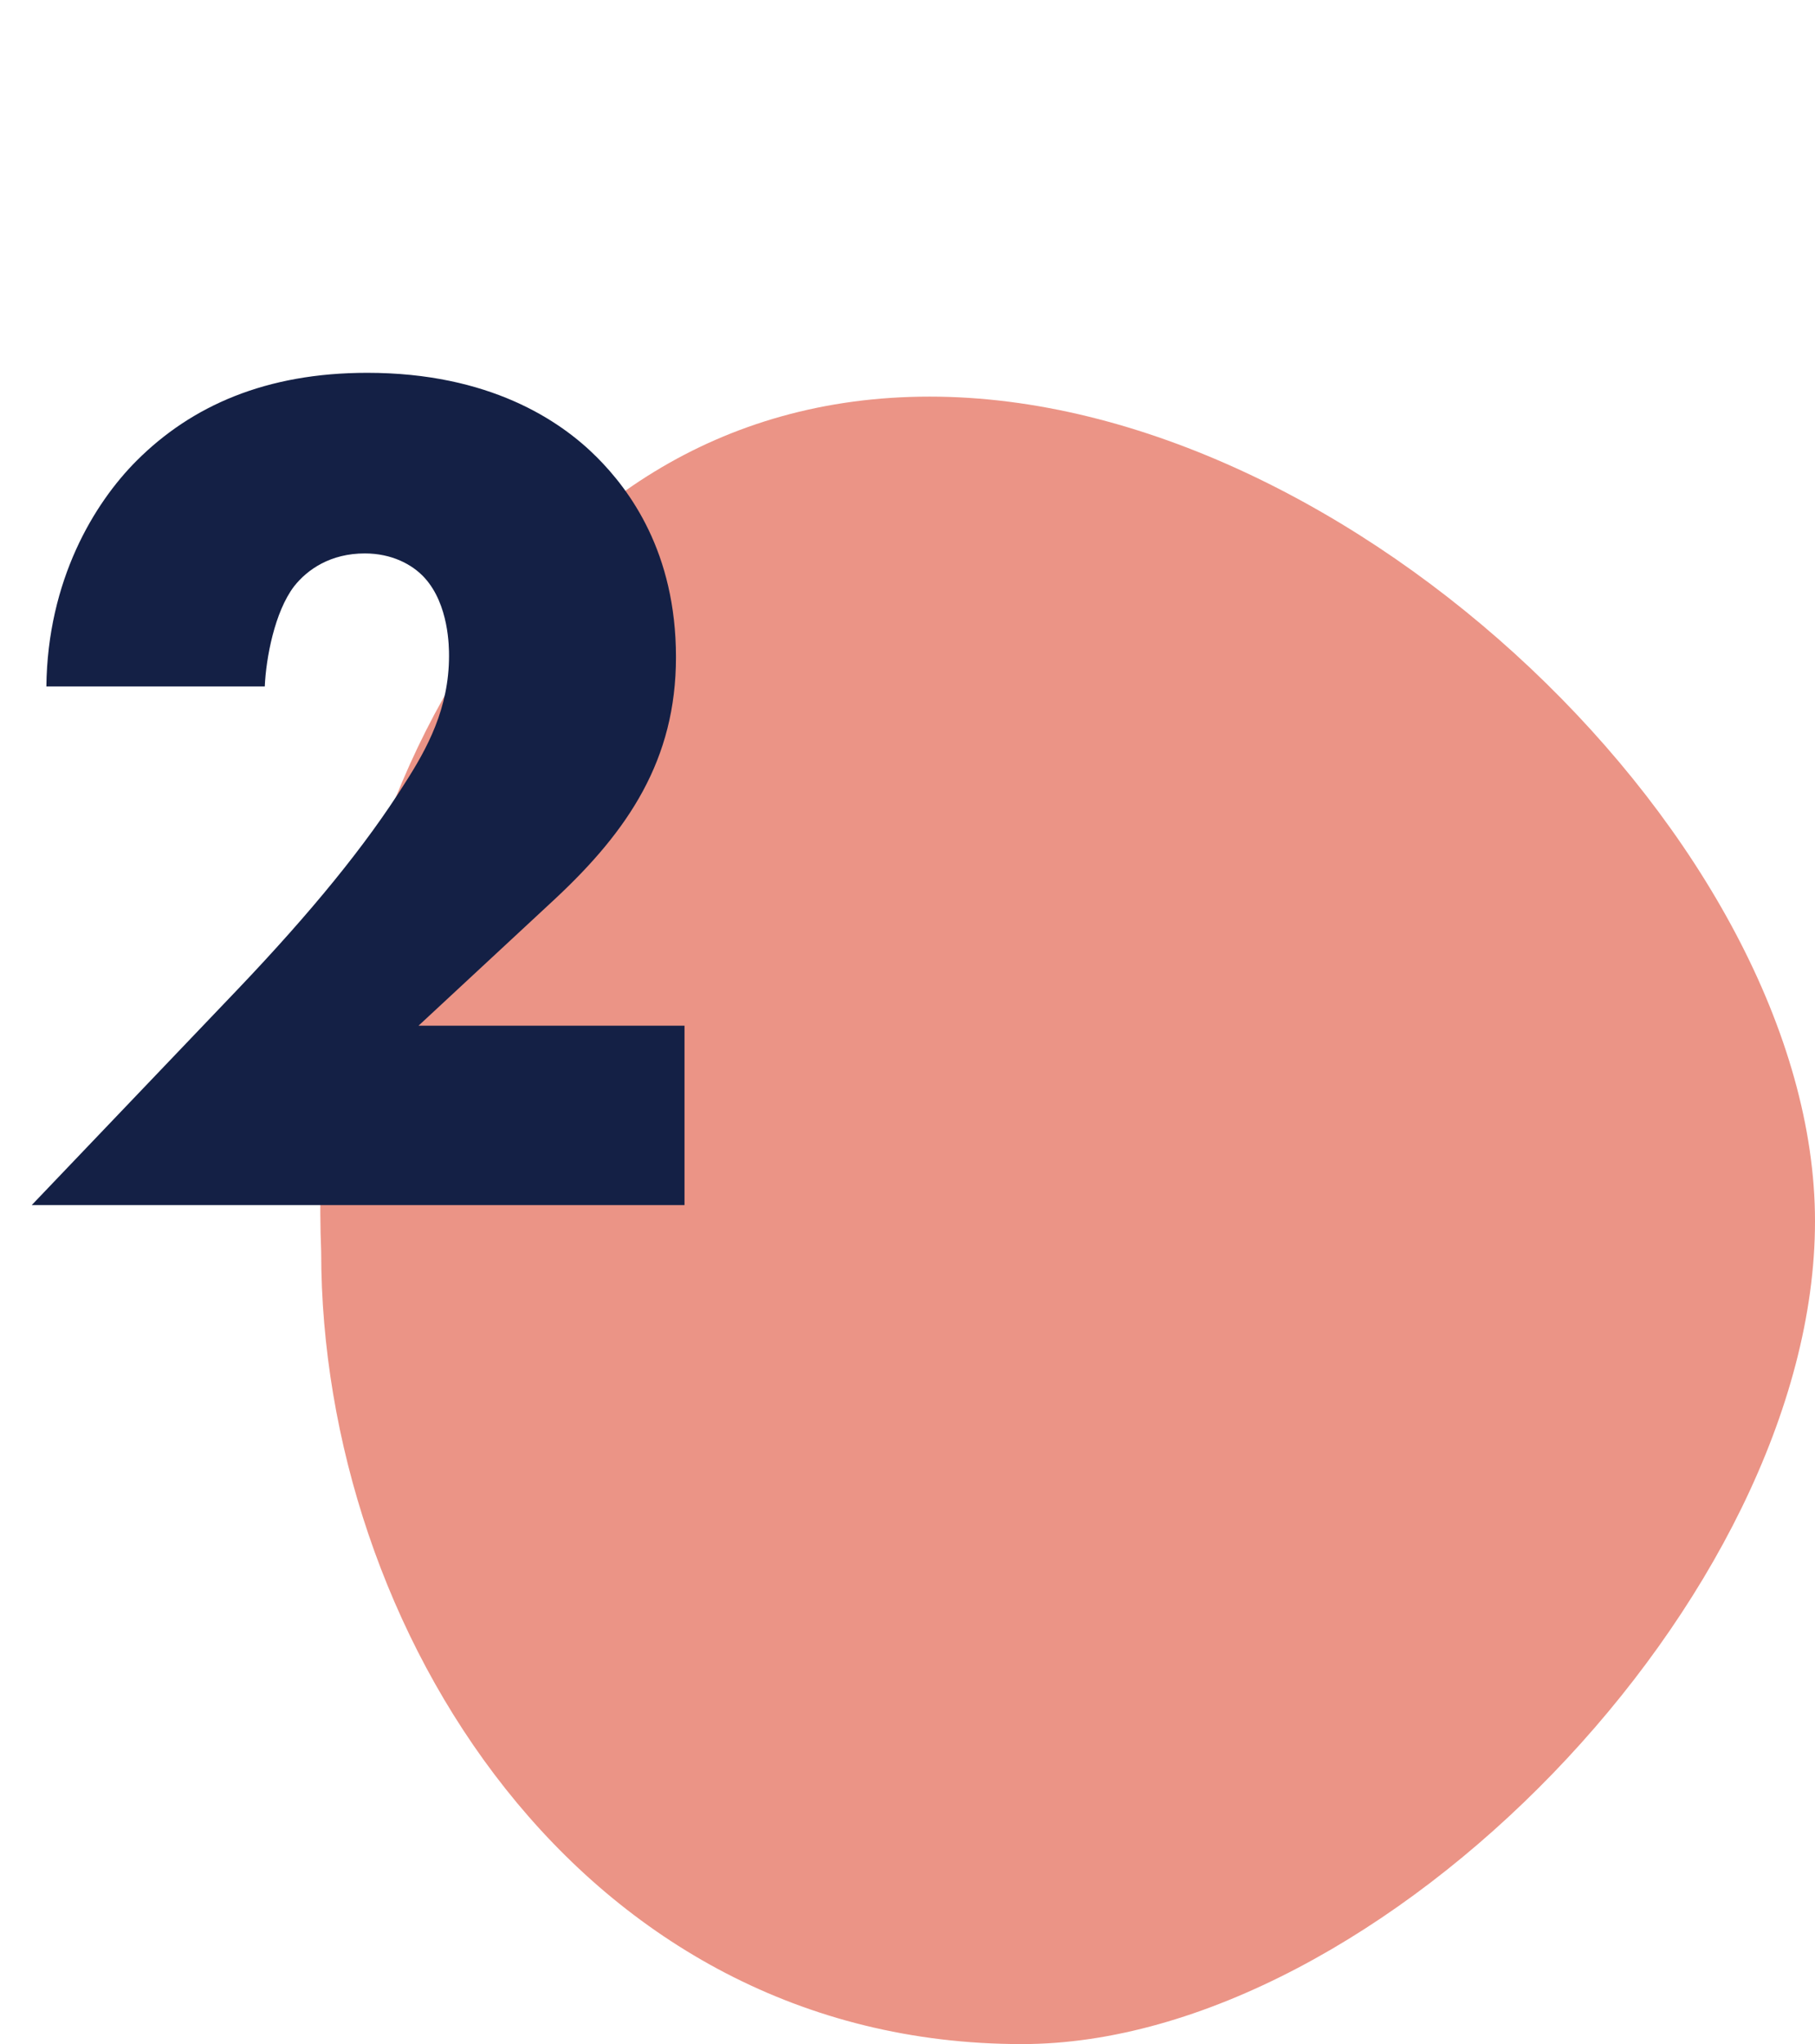<?xml version="1.0" encoding="UTF-8"?> <svg xmlns="http://www.w3.org/2000/svg" width="119" height="134" viewBox="0 0 119 134" fill="none"> <path d="M119 80.059C119 104.666 90.505 134 67.004 134C37.979 134 21.058 106.686 21.058 82.079C20.001 54.752 33.306 26 60.952 26C88.598 26 119 55.453 119 80.059Z" fill="#EB9486"></path> <path d="M44.88 67.24H27.44L36.4 58.92C41.2 54.44 44.32 49.8 44.32 43.08C44.32 36.2 41.28 32.12 39.12 29.96C36.72 27.56 32.08 24.44 24.08 24.44C17.44 24.44 12.56 26.6 8.96 30.2C6.16 33 3.12 38.04 3.04 45H17.36C17.44 43.16 18 40.12 19.28 38.44C20.16 37.32 21.68 36.28 23.92 36.28C25.68 36.28 27.04 37 27.84 37.88C29.44 39.64 29.44 42.44 29.44 43C29.44 46.44 28 49.08 26.56 51.32C24 55.4 20.4 59.8 15.6 64.84L2.08 79H44.88V67.24Z" fill="#142045"></path> </svg> 